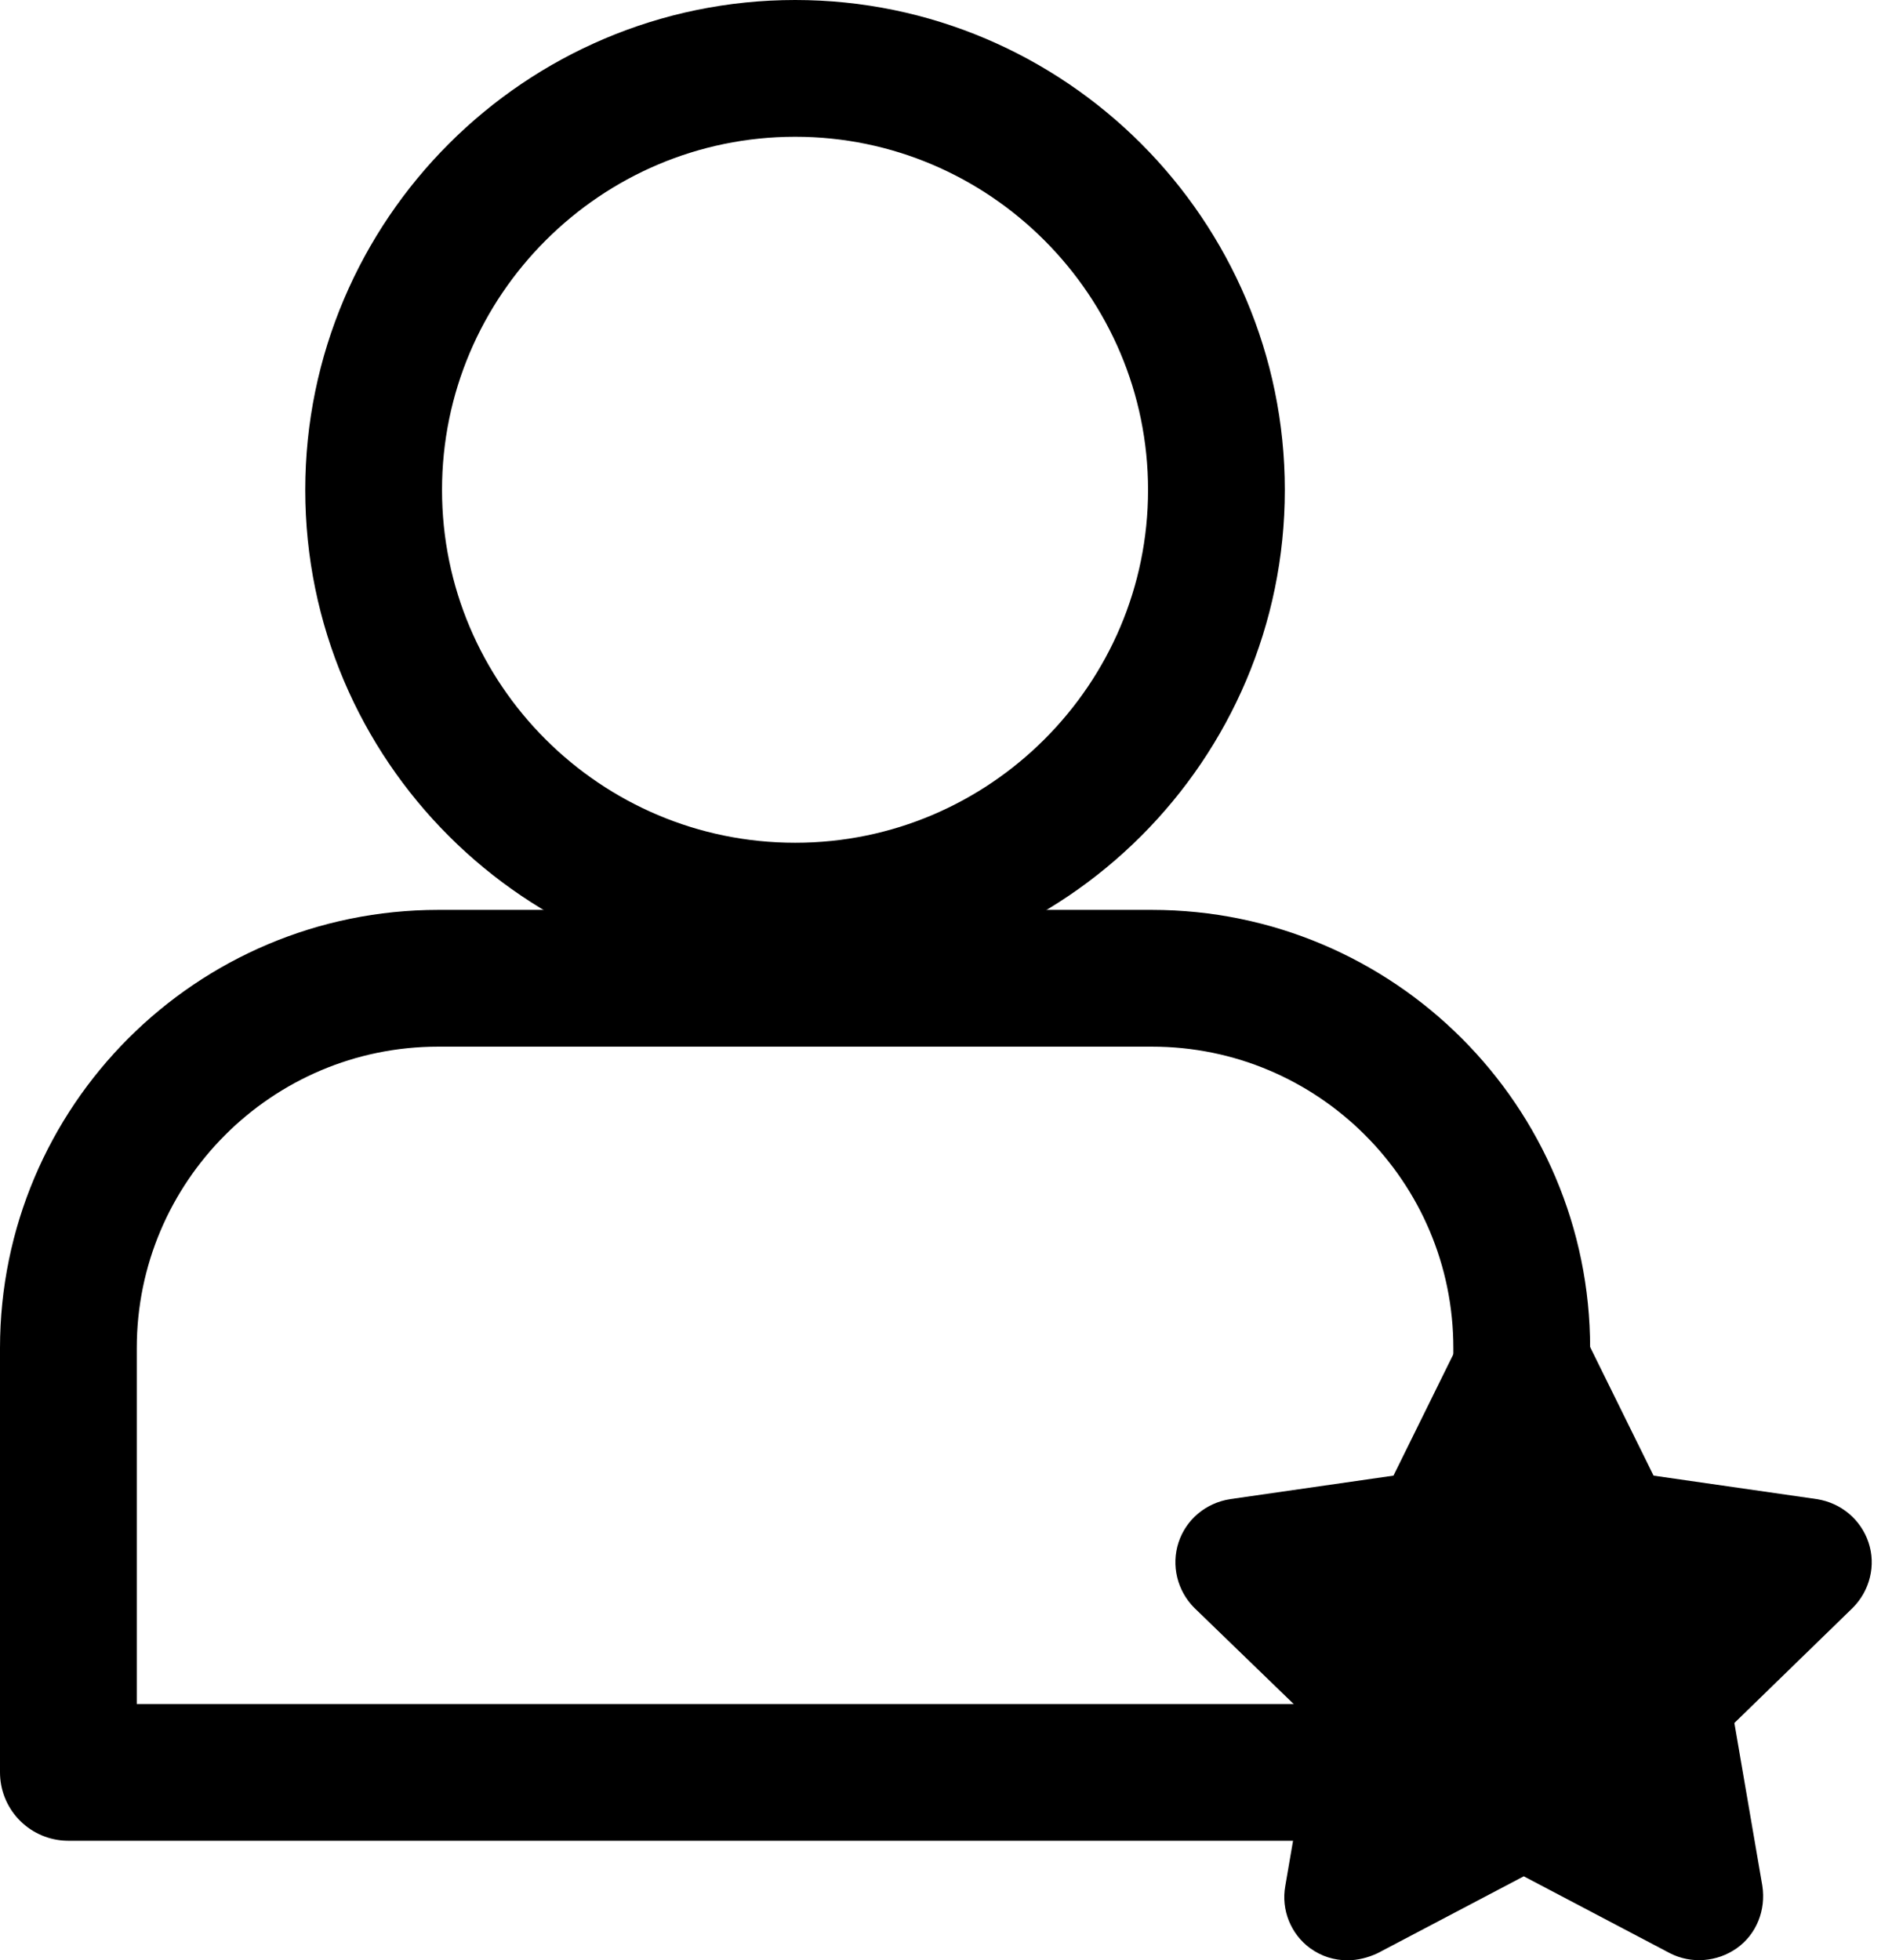 <?xml version="1.0" encoding="UTF-8"?> <svg xmlns="http://www.w3.org/2000/svg" width="83" height="86" viewBox="0 0 83 86" fill="none"><path d="M19.226 42.918H50.531C59.483 42.918 66.757 50.187 66.757 59.143V77.757H3V59.143C3 50.192 10.269 42.918 19.226 42.918Z" stroke="#003593" style="stroke:#003593;stroke:color(display-p3 0 0.208 0.577);stroke-opacity:1;" stroke-width="6" stroke-linecap="round" stroke-linejoin="round"></path><path d="M34.885 39.973C45.069 39.973 53.364 31.678 53.364 21.494C53.364 11.311 45.069 3 34.885 3C24.702 3 16.391 11.295 16.391 21.494C16.391 31.694 24.685 39.973 34.885 39.973Z" stroke="#003593" style="stroke:#003593;stroke:color(display-p3 0 0.208 0.577);stroke-opacity:1;" stroke-width="6" stroke-linecap="round" stroke-linejoin="round"></path><path d="M79.711 65.77L72.54 64.738L69.332 58.235C68.887 57.285 67.91 56.672 66.851 56.672C65.793 56.672 64.816 57.285 64.338 58.235L61.13 64.738L53.959 65.77C52.9 65.938 52.032 66.66 51.701 67.67C51.37 68.679 51.646 69.792 52.395 70.541L57.612 75.59L56.385 82.734C56.19 83.792 56.635 84.856 57.471 85.469C57.976 85.833 58.53 86.001 59.116 86.001C59.561 86.001 60.012 85.887 60.43 85.692L66.846 82.316L73.262 85.692C74.185 86.164 75.325 86.083 76.194 85.469C77.057 84.856 77.475 83.797 77.312 82.734L76.085 75.59L81.275 70.541C82.029 69.787 82.306 68.674 81.97 67.67C81.633 66.665 80.77 65.938 79.711 65.77Z" fill="#6EDEEA" style="fill:#6EDEEA;fill:color(display-p3 0.431 0.871 0.918);fill-opacity:1;"></path></svg> 